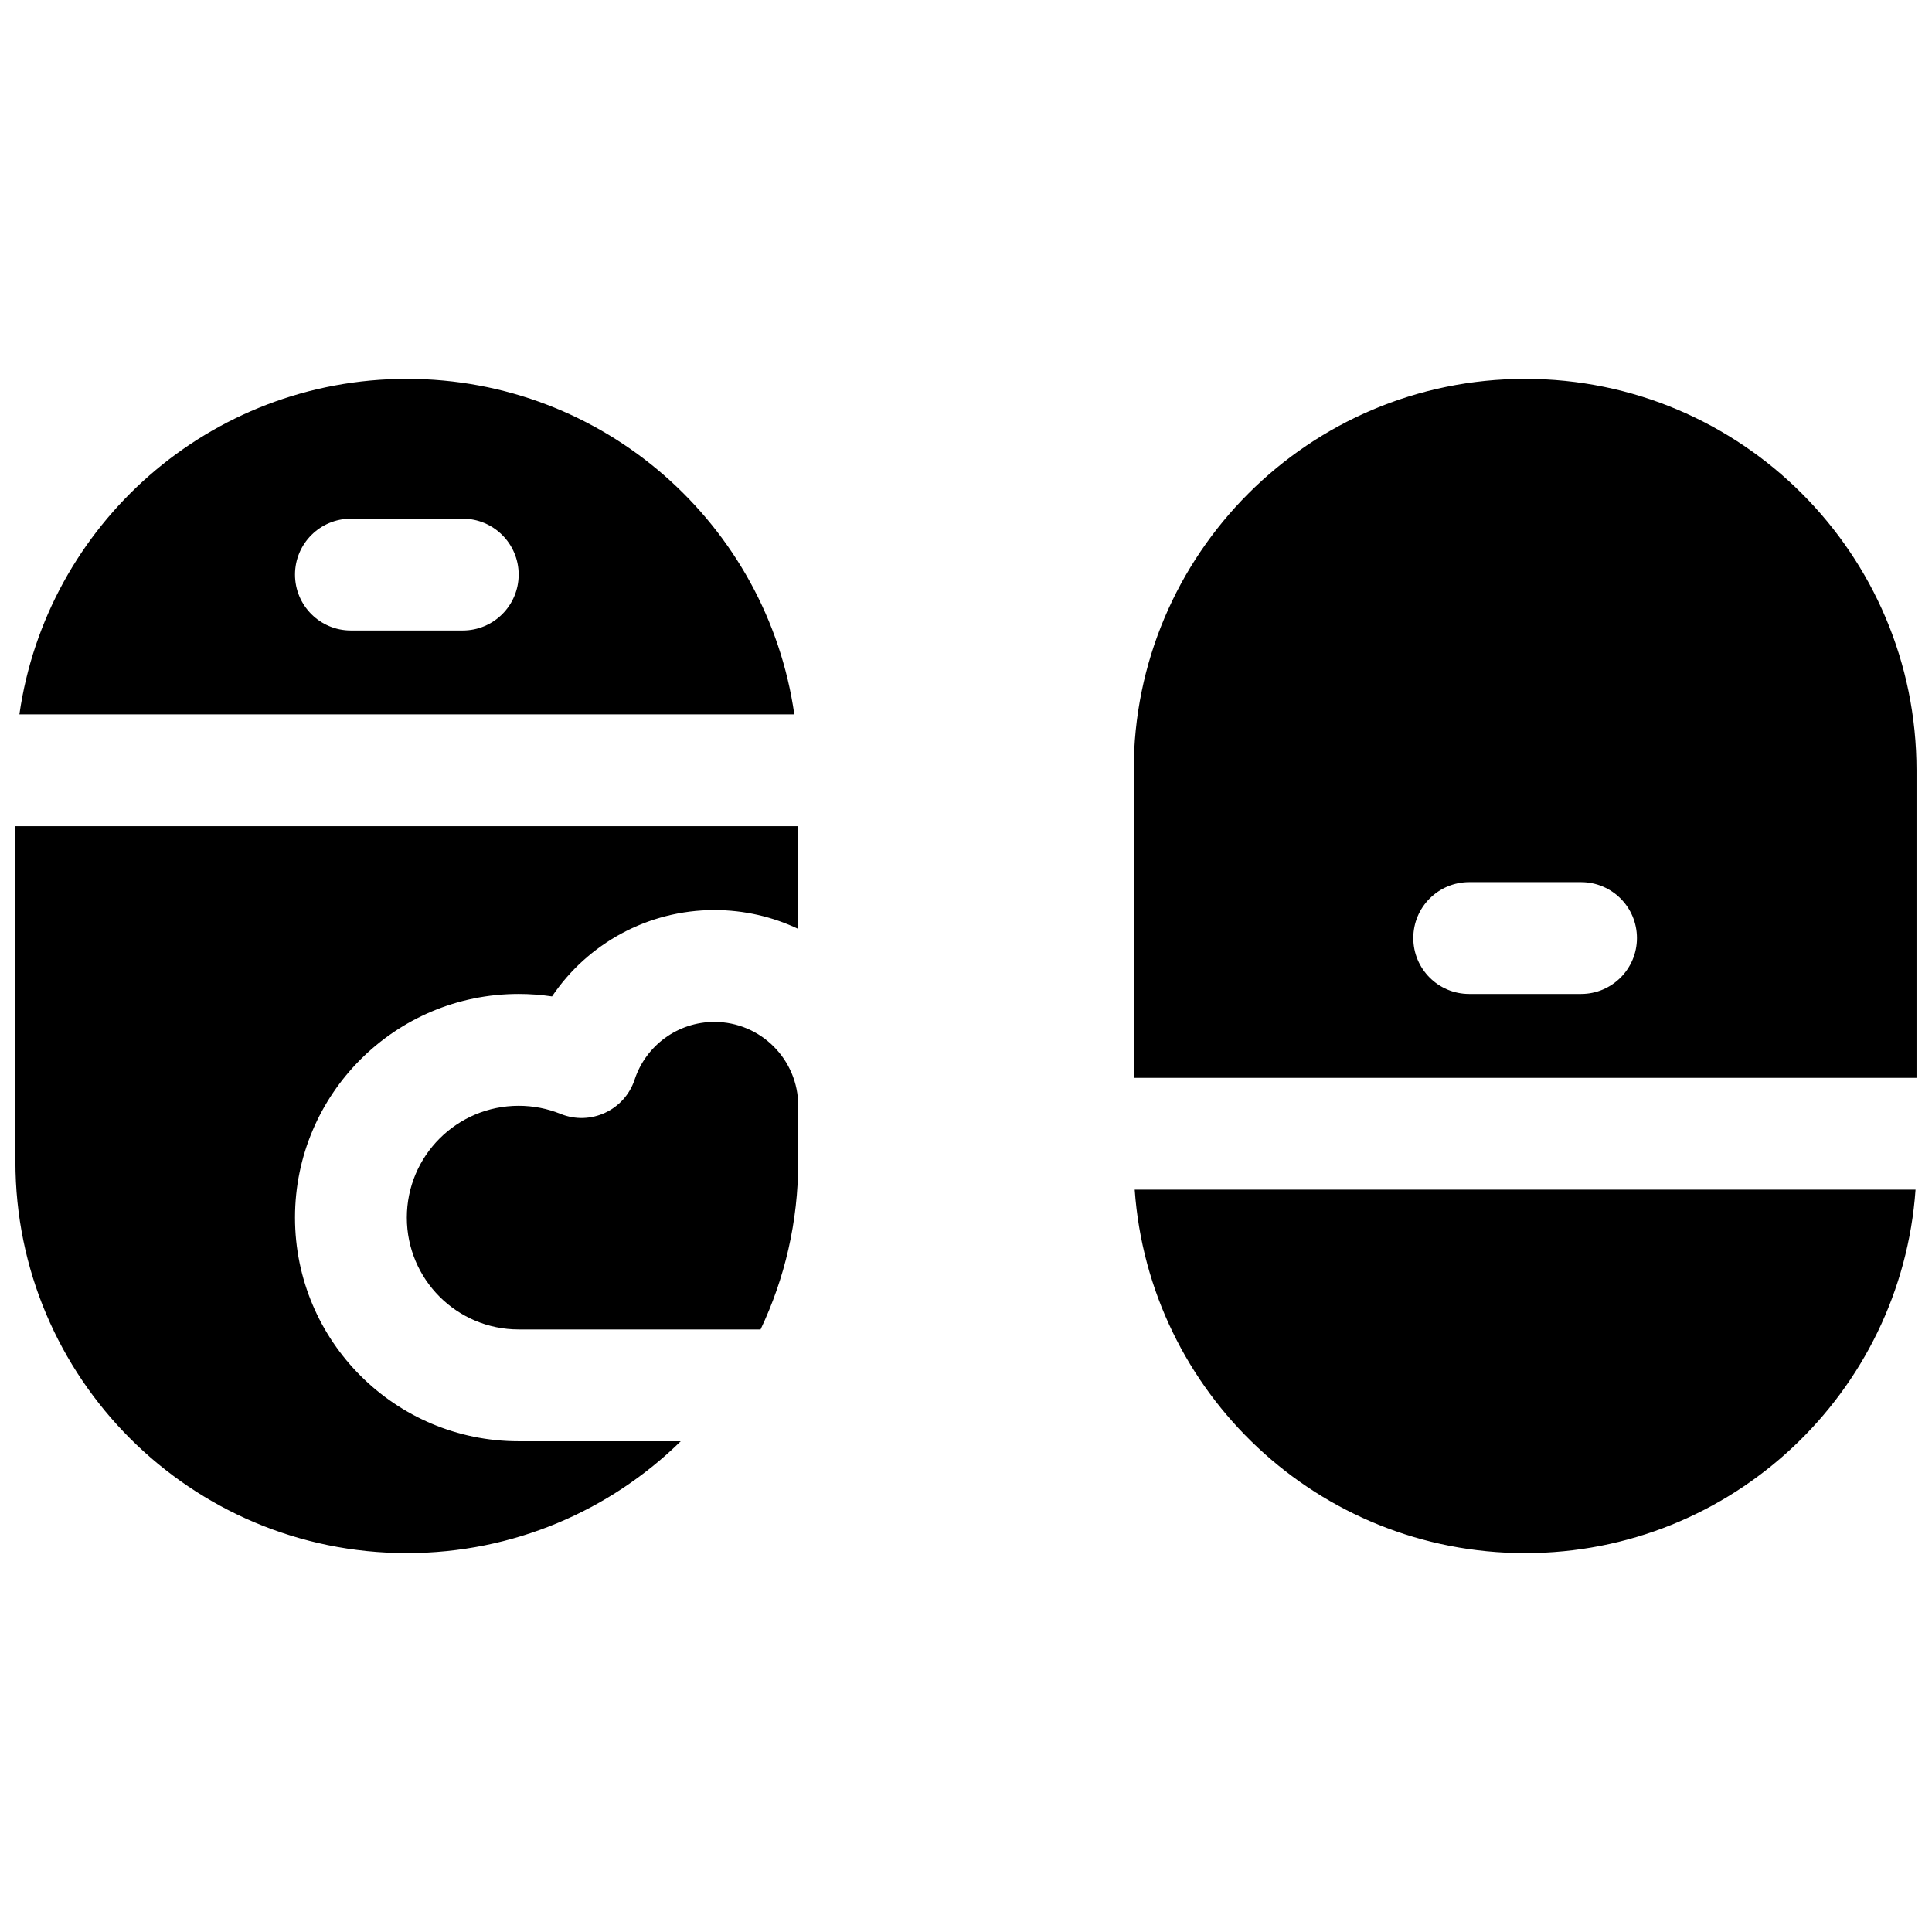 <?xml version="1.0" encoding="UTF-8"?>
<!-- Uploaded to: ICON Repo, www.svgrepo.com, Generator: ICON Repo Mixer Tools -->
<svg width="800px" height="800px" version="1.1" viewBox="144 144 512 512" xmlns="http://www.w3.org/2000/svg">
 <defs>
  <clipPath id="a">
   <path d="m148.09 244h503.81v312h-503.81z"/>
  </clipPath>
 </defs>
 <g clip-path="url(#a)">
  <path d="m148.09 362.95h207.45v27.219c-6.734-3.199-14.27-4.992-22.227-4.992-17.652 0-33.594 8.902-43.02 22.883-2.91-0.434-5.863-0.656-8.84-0.656-32.738 0-59.273 26.539-59.273 59.273 0 32.734 26.535 59.27 59.273 59.27h42.953c-18.707 18.336-44.328 29.637-72.59 29.637-57.285 0-103.73-46.438-103.73-103.73zm1.051-29.637c7.191-50.266 50.418-88.906 102.68-88.906 52.254 0 95.484 38.641 102.68 88.906zm117.49-51.859h-29.637c-8.184 0-14.816 6.633-14.816 14.816 0 8.184 6.633 14.816 14.816 14.816h29.637c8.184 0 14.82-6.633 14.82-14.816 0-8.184-6.637-14.816-14.82-14.816zm88.906 155.59v14.816c0 15.91-3.578 30.98-9.98 44.457h-64.105c-16.371 0-29.637-13.27-29.637-29.637 0-16.367 13.266-29.637 29.637-29.637 3.871 0 7.617 0.734 11.105 2.148 7.945 3.215 16.957-0.961 19.633-9.105 2.977-9.035 11.453-15.27 21.121-15.27 12.277 0 22.227 9.953 22.227 22.227zm296.36-7.41h-207.45v-81.496c0-57.285 46.438-103.73 103.73-103.73 57.285 0 103.72 46.441 103.72 103.73zm-88.906-51.859h-29.637c-8.184 0-14.816 6.633-14.816 14.816s6.633 14.816 14.816 14.816h29.637c8.184 0 14.816-6.633 14.816-14.816s-6.633-14.816-14.816-14.816zm88.648 81.496c-3.801 53.828-48.672 96.316-103.46 96.316-54.797 0-99.668-42.488-103.47-96.316z"/>
 </g>
</svg>